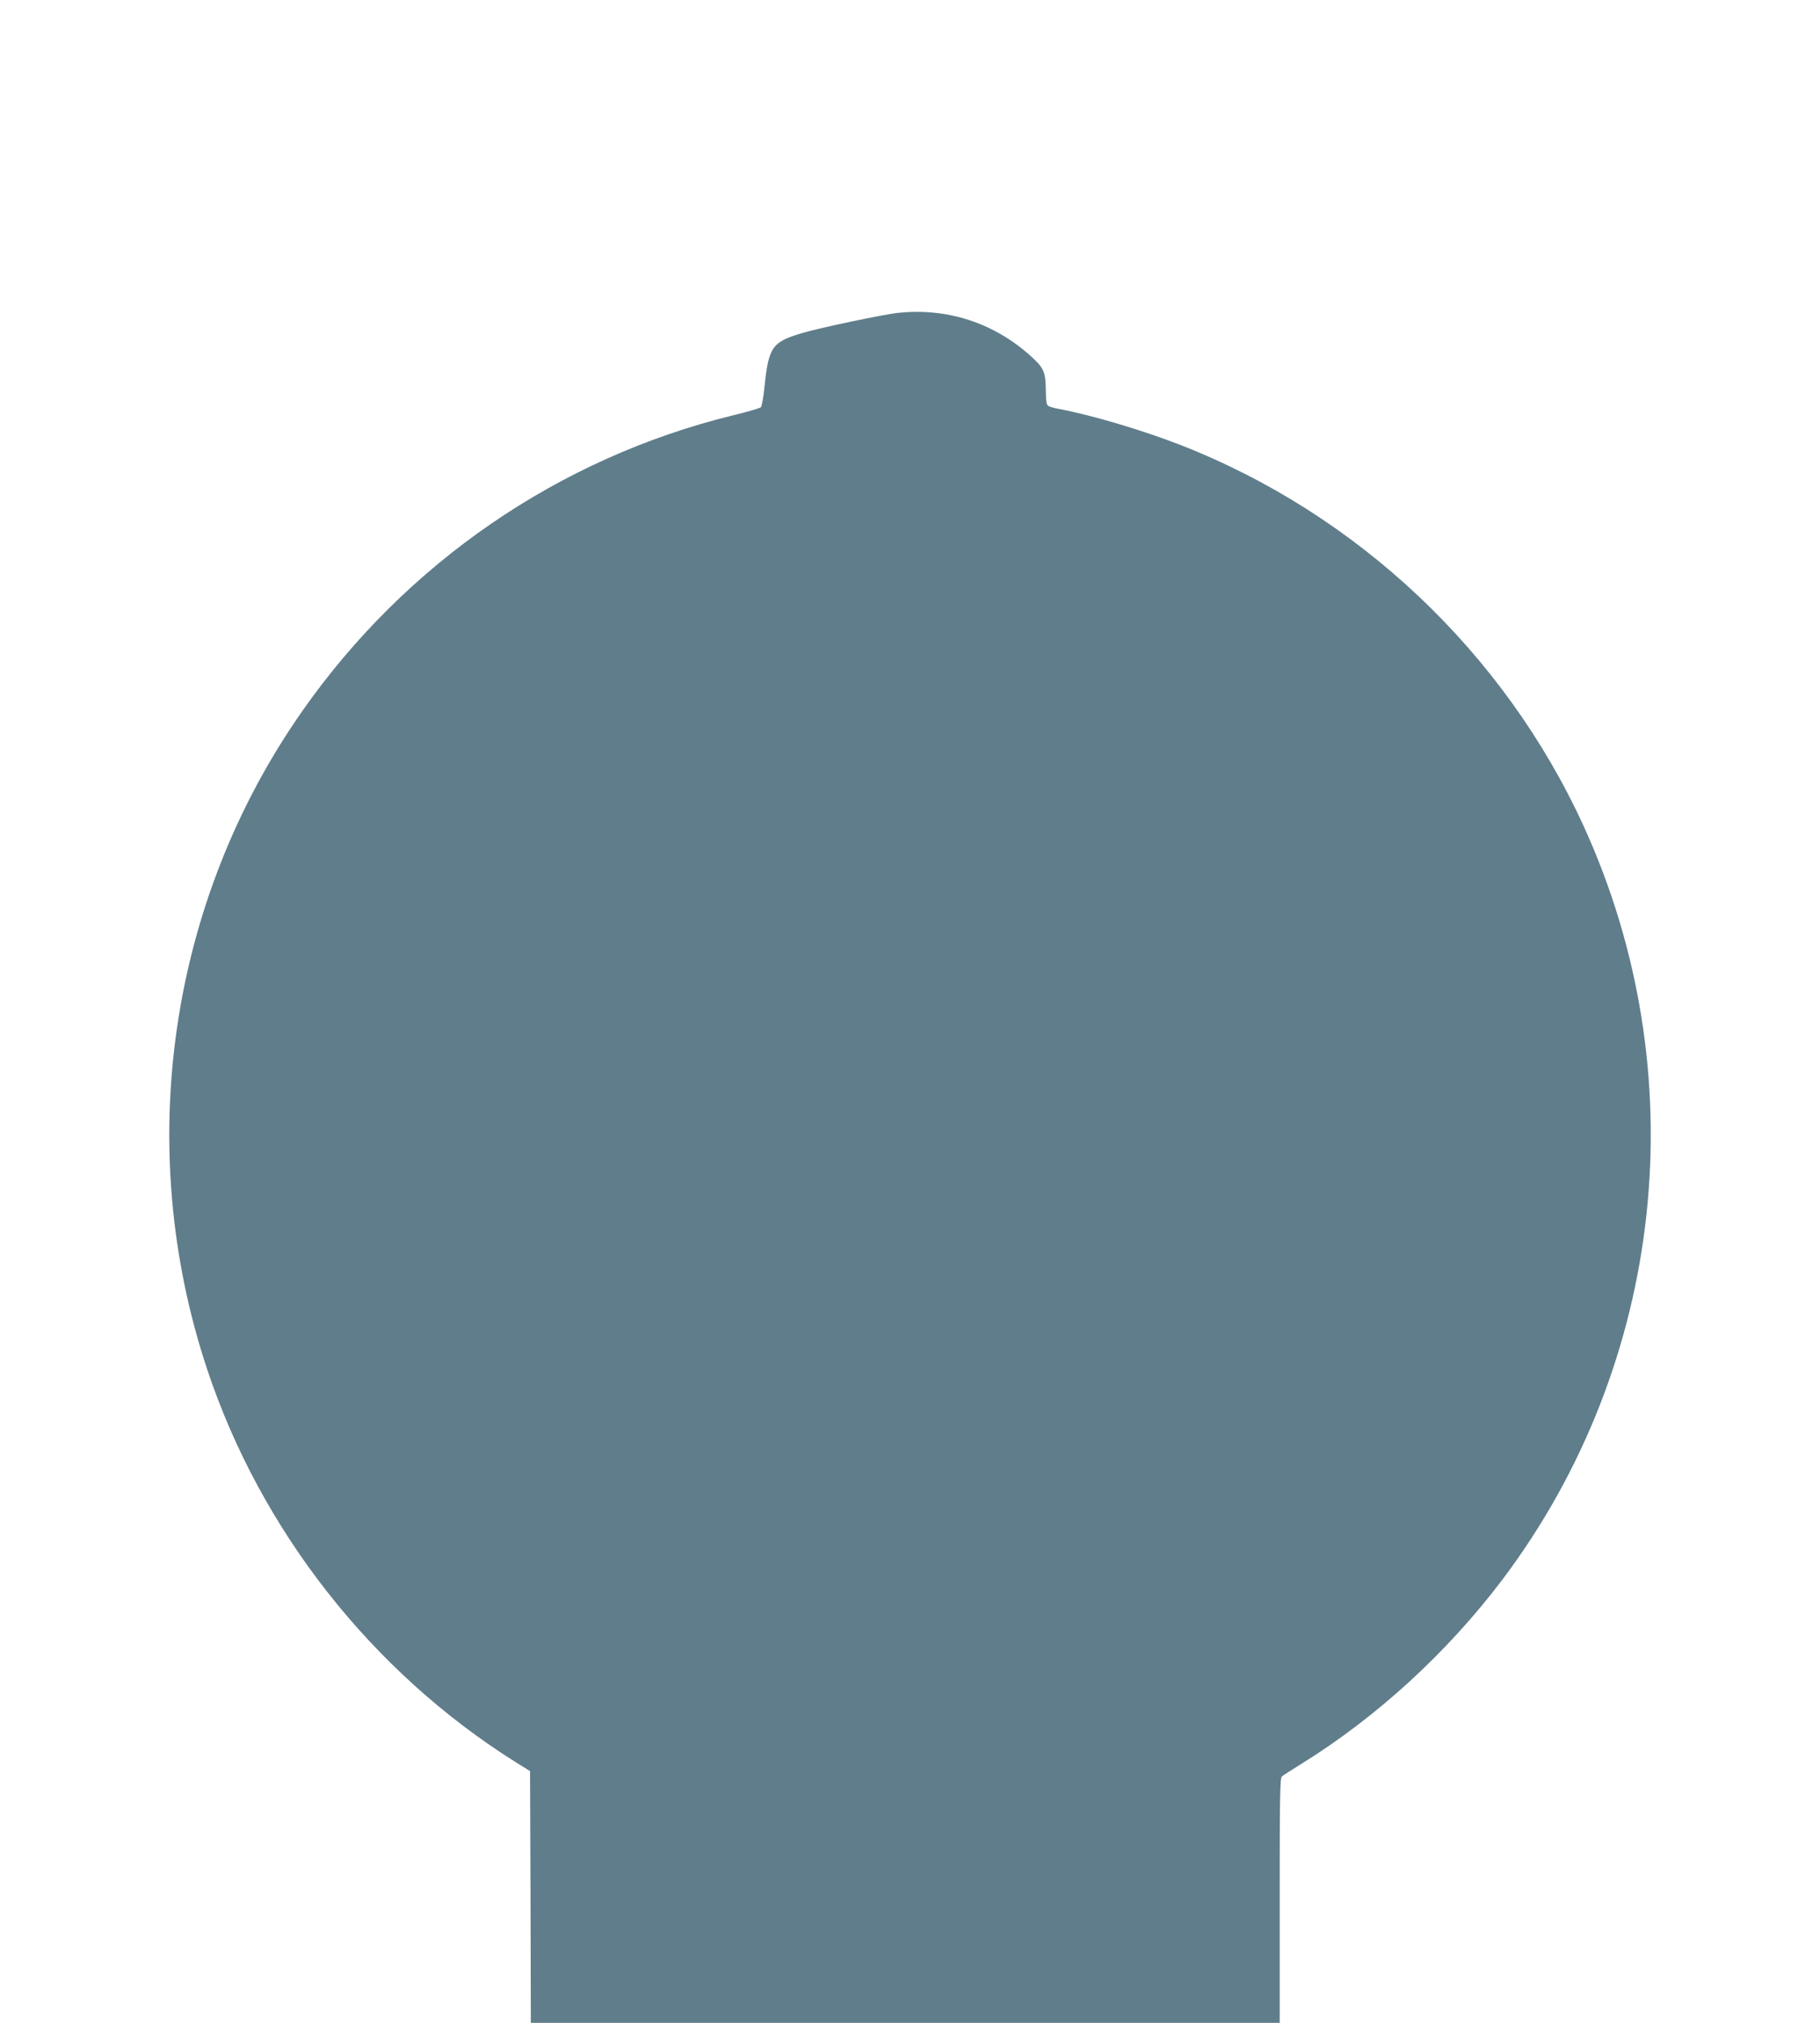 <?xml version="1.0" standalone="no"?>
<!DOCTYPE svg PUBLIC "-//W3C//DTD SVG 20010904//EN"
 "http://www.w3.org/TR/2001/REC-SVG-20010904/DTD/svg10.dtd">
<svg version="1.0" xmlns="http://www.w3.org/2000/svg"
 width="1152pt" height="1280pt" viewBox="0 0 1152 1280"
 preserveAspectRatio="xMidYMid meet">
<g transform="translate(0,1280) scale(0.1,-0.1)"
fill="#607d8b" stroke="none">
<path d="M5674 10819 c-93 -11 -477 -92 -588 -124 -199 -58 -220 -87 -247
-341 -6 -66 -17 -124 -23 -131 -6 -6 -85 -29 -176 -51 -1102 -270 -2070 -934
-2727 -1872 -845 -1205 -1069 -2759 -602 -4164 339 -1019 1040 -1912 1949
-2484 l95 -59 3 -797 2 -796 2370 0 2370 0 0 774 c0 658 2 775 14 785 8 7 65
44 127 82 478 297 923 706 1269 1164 1032 1370 1229 3207 512 4772 -503 1096
-1429 1970 -2552 2408 -239 93 -556 187 -760 226 -36 6 -71 16 -77 22 -8 6
-13 36 -13 81 -1 131 -10 153 -86 224 -237 219 -542 318 -860 281z"/>
</g>
</svg>
